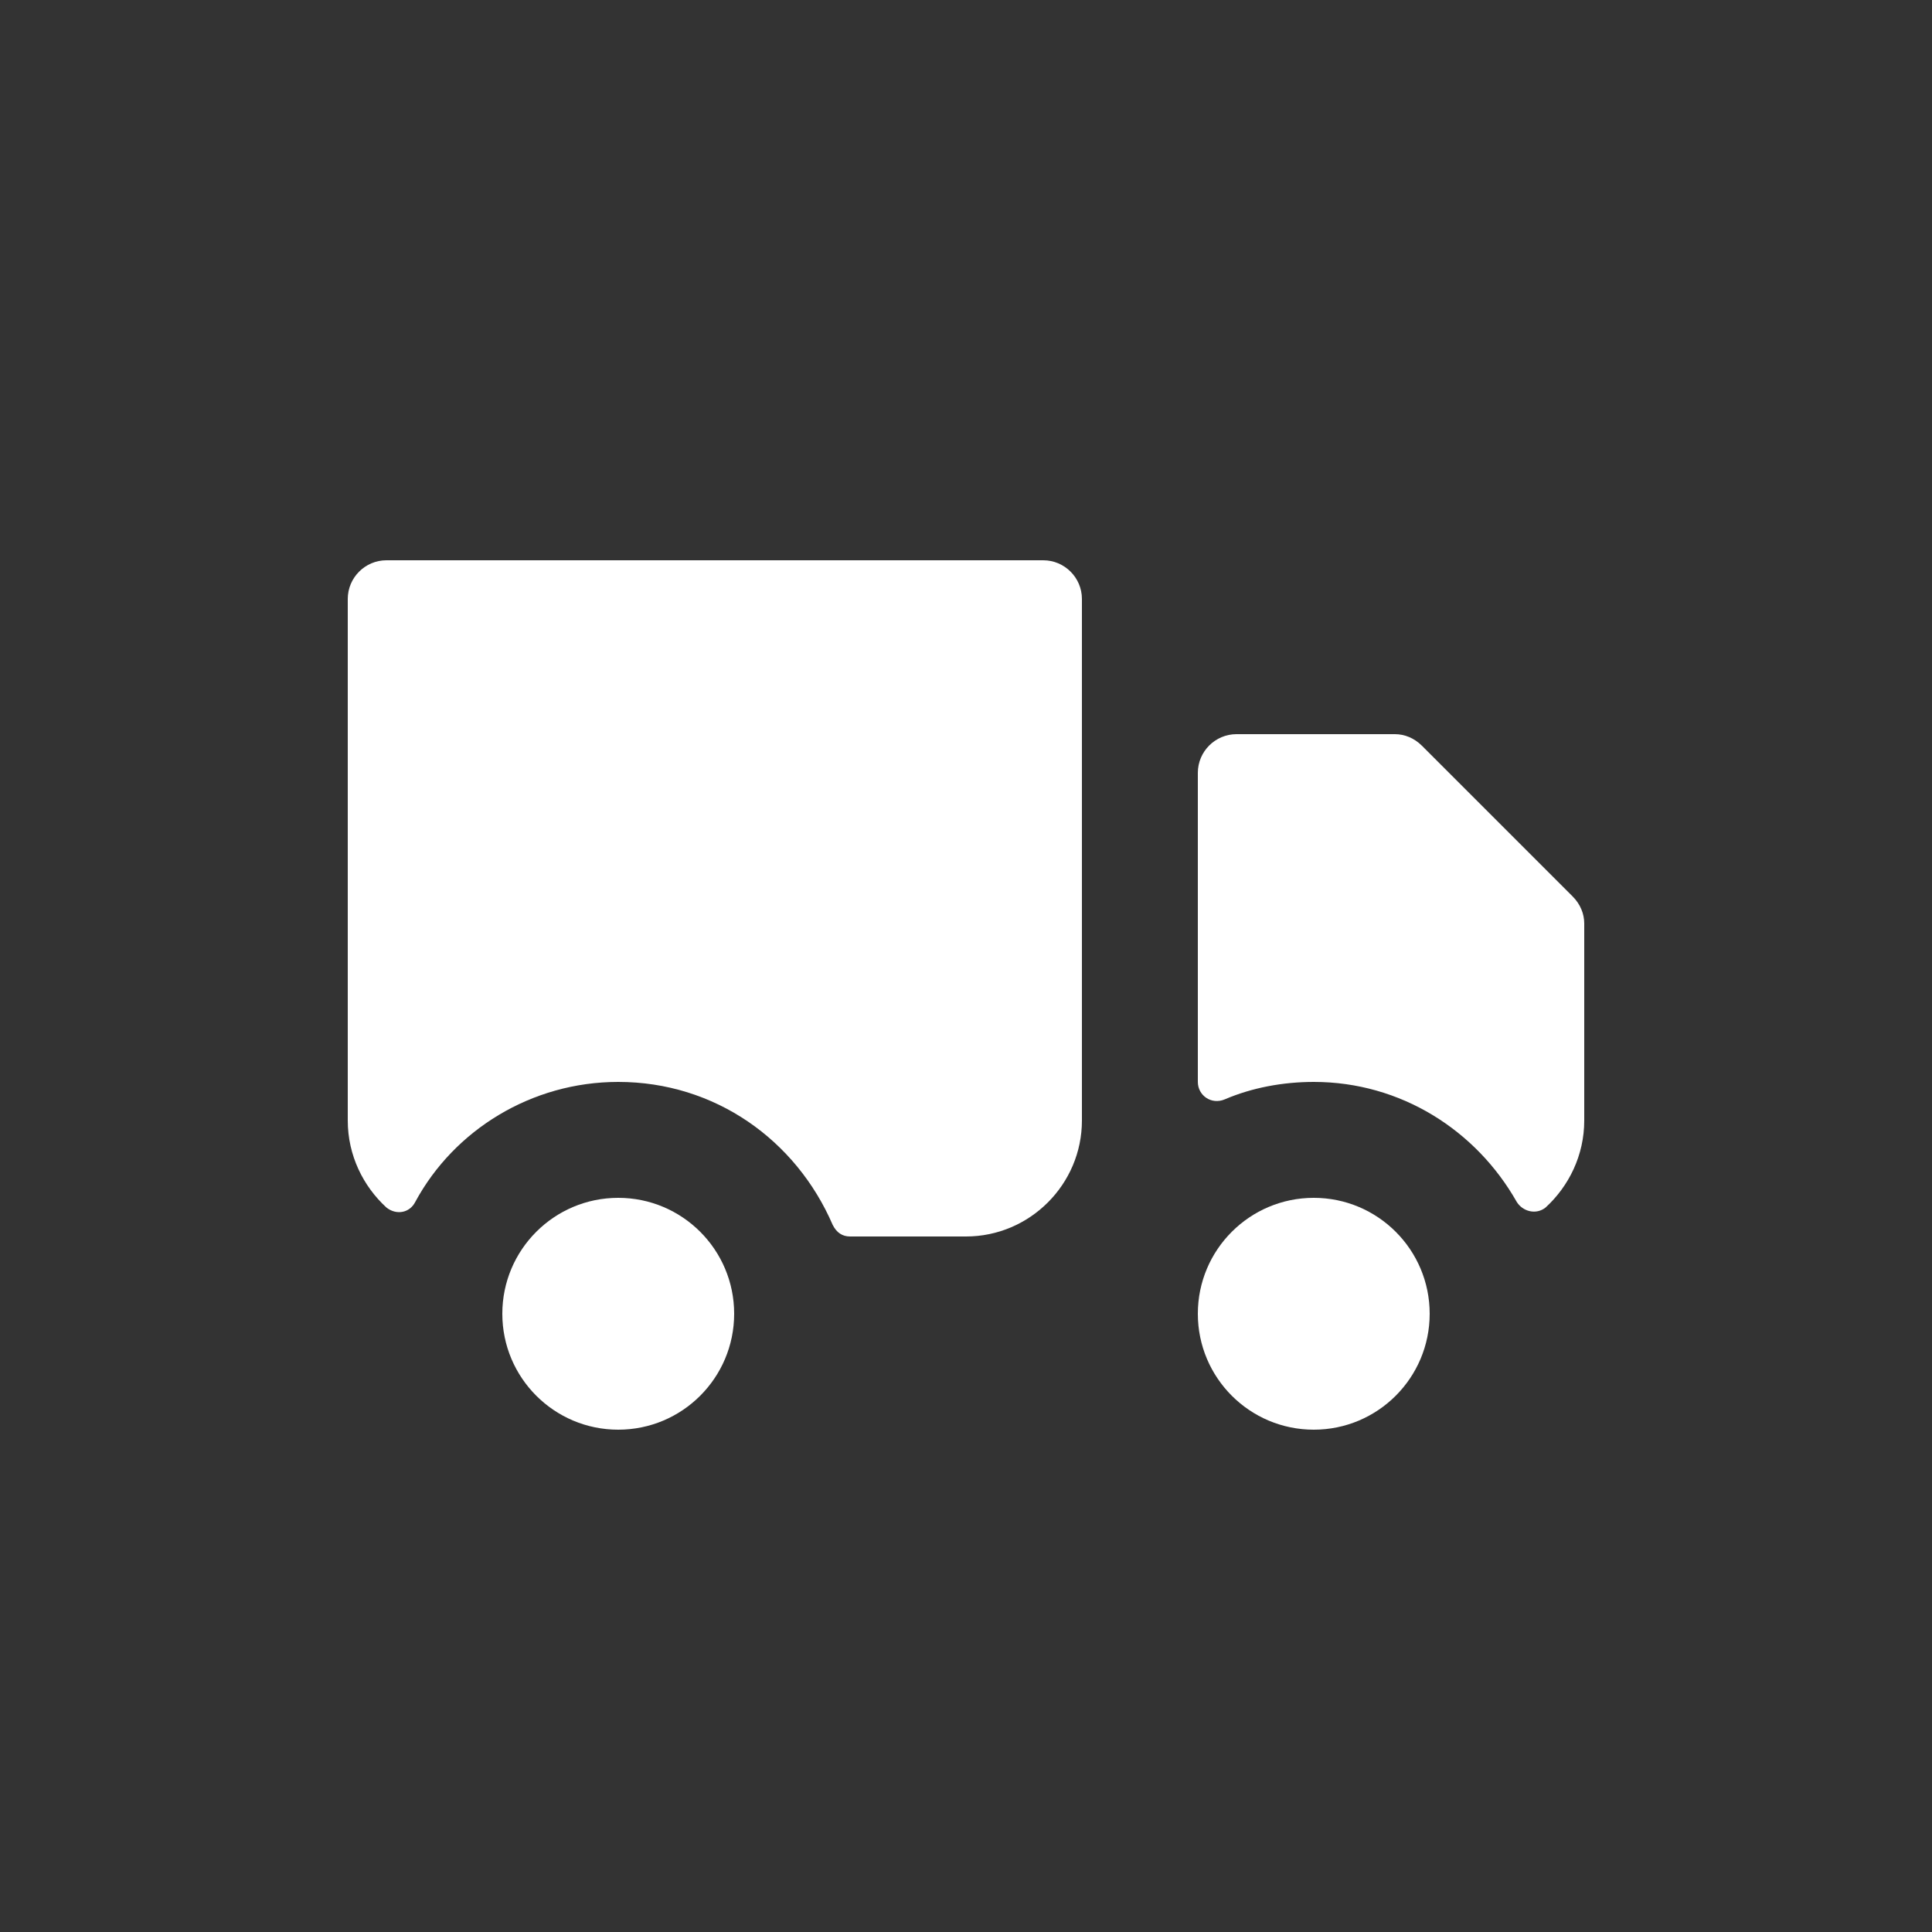 <svg xmlns="http://www.w3.org/2000/svg" x="0px" y="0px"
	 width="100px" height="100px" viewBox="0 0 100 100" enable-background="new 0 0 100 100" xml:space="preserve">
<rect x="0" y="0" width="100" height="100" fill="#333333" stroke="none"/>
<g>
	<path fill="#FFFFFF" d="M81.4,46.4L73.6,38.6C73.2,38.2,72.7,38,72.2,38H64c-1.1,0-2,0.9-2,2v16c0,0.7,0.7,1.2,1.4,0.9
		C64.8,56.3,66.4,56,68,56c4.5,0,8.4,2.5,10.5,6.2c0.3,0.5,1,0.7,1.5,0.3c1.2-1.1,2-2.7,2-4.5V47.8C82,47.3,81.8,46.8,81.4,46.4z"/>
	<circle fill="#FFFFFF" cx="68" cy="68" r="6"/>
	<path fill="#FFFFFF" d="M54,29H20c-1.1,0-2,0.9-2,2v27c0,1.8,0.8,3.4,2,4.5c0.5,0.4,1.2,0.3,1.5-0.3c2-3.7,6-6.2,10.5-6.2
		c5,0,9.2,3,11.1,7.4C43.3,63.8,43.6,64,44,64h6c3.3,0,6-2.7,6-6V31C56,29.9,55.1,29,54,29z"/>
	<circle fill="#FFFFFF" cx="32" cy="68" r="6"/>
</g>
</svg>

